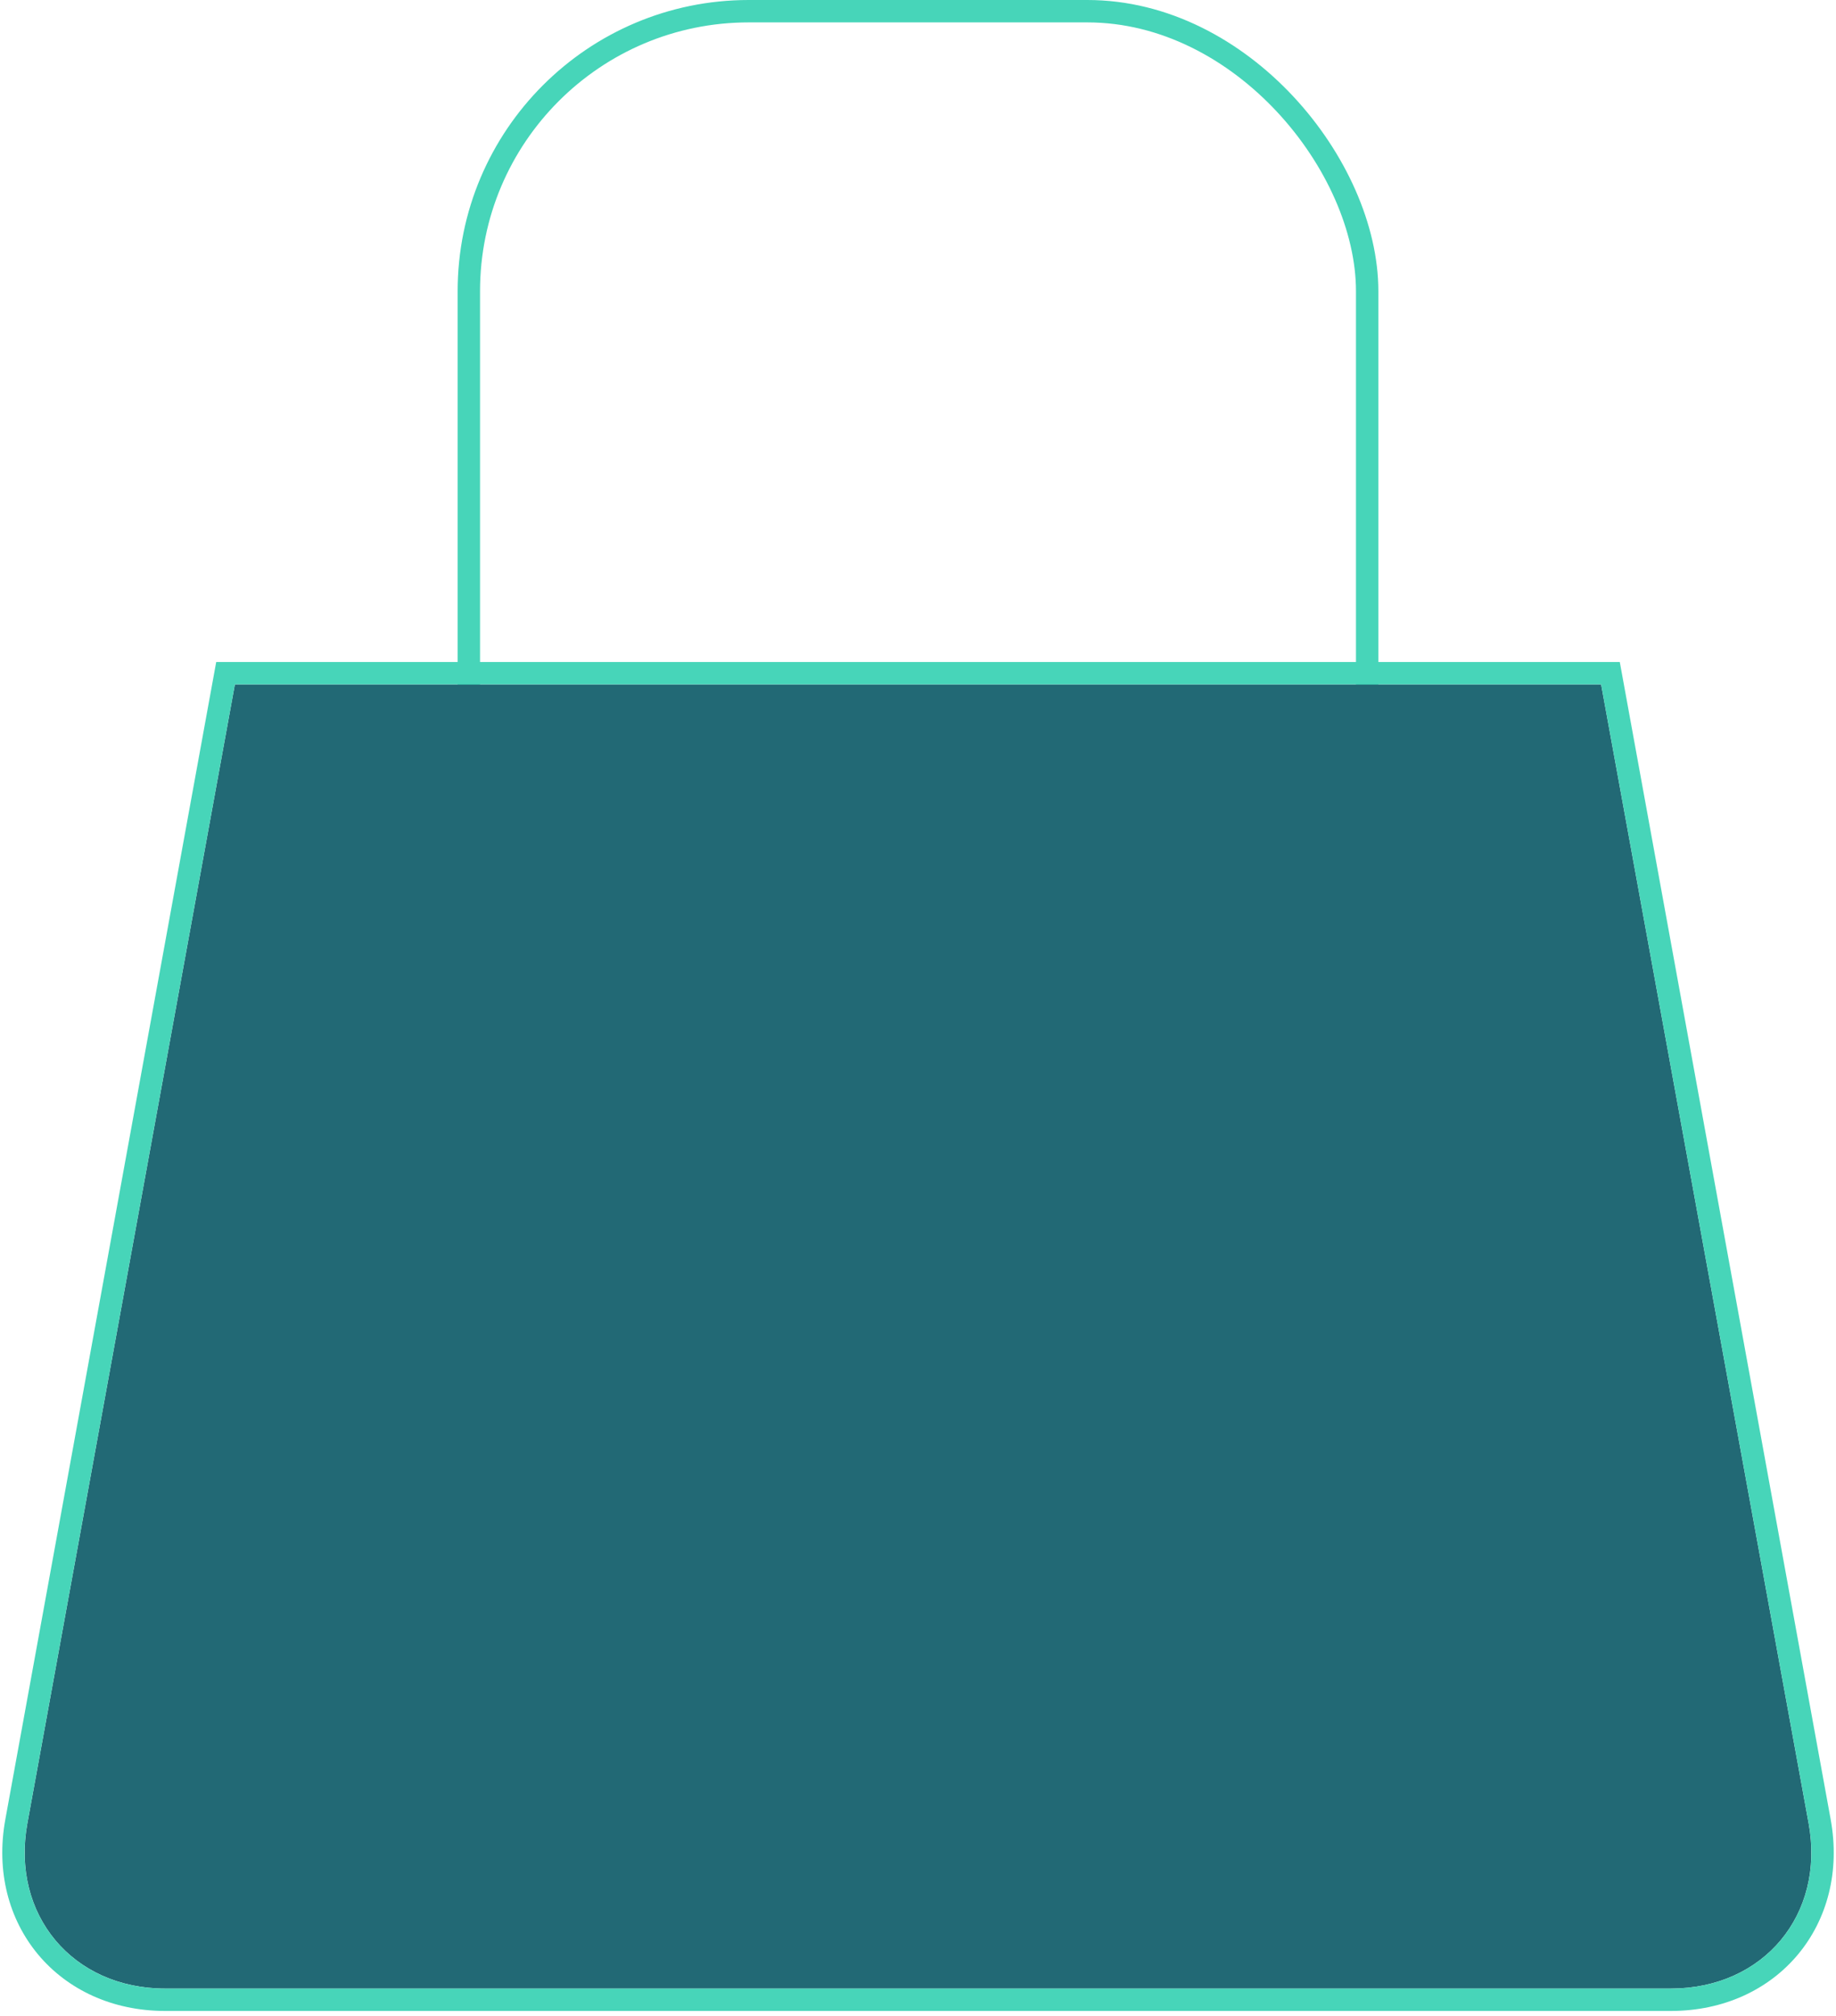 <?xml version="1.0" encoding="UTF-8"?>
<svg width="164px" height="180px" viewBox="0 0 164 180" version="1.1" xmlns="http://www.w3.org/2000/svg" xmlns:xlink="http://www.w3.org/1999/xlink">
    <!-- Generator: Sketch 46.2 (44496) - http://www.bohemiancoding.com/sketch -->
    <title>cart_ic</title>
    <desc>Created with Sketch.</desc>
    <defs>
        <path d="M18.981,61.11 L141.019,61.11 L159.555,162.808 C161.04,170.954 155.527,177.556 147.246,177.556 L12.754,177.556 C4.471,177.556 -1.037,170.941 0.445,162.808 L18.981,61.11 Z" id="path-1"></path>
    </defs>
    <g id="SUBSCRIPTION" stroke="none" stroke-width="1" fill="none" fill-rule="evenodd">
        <g id="3.-CONTENT-ACCESS" transform="translate(-1040, -237)">
            <g id="cart_ic" transform="translate(1042, 237)">
                <rect id="Rectangle" stroke="#47D5B9" stroke-width="2" x="39.879" y="1" width="80.243" height="102.417" rx="25"></rect>
                <g id="Rectangle-18">
                    <use fill="#226975" fill-rule="evenodd" xlink:href="#path-1"></use>
                    <path stroke="#47D5B9" stroke-width="2" d="M18.147,60.11 L141.853,60.11 L160.539,162.629 C162.135,171.388 156.152,178.556 147.246,178.556 L12.754,178.556 C3.851,178.556 -2.134,171.38 -0.539,162.629 L18.147,60.11 Z"></path>
                </g>
            </g>
        </g>
    </g>
</svg>